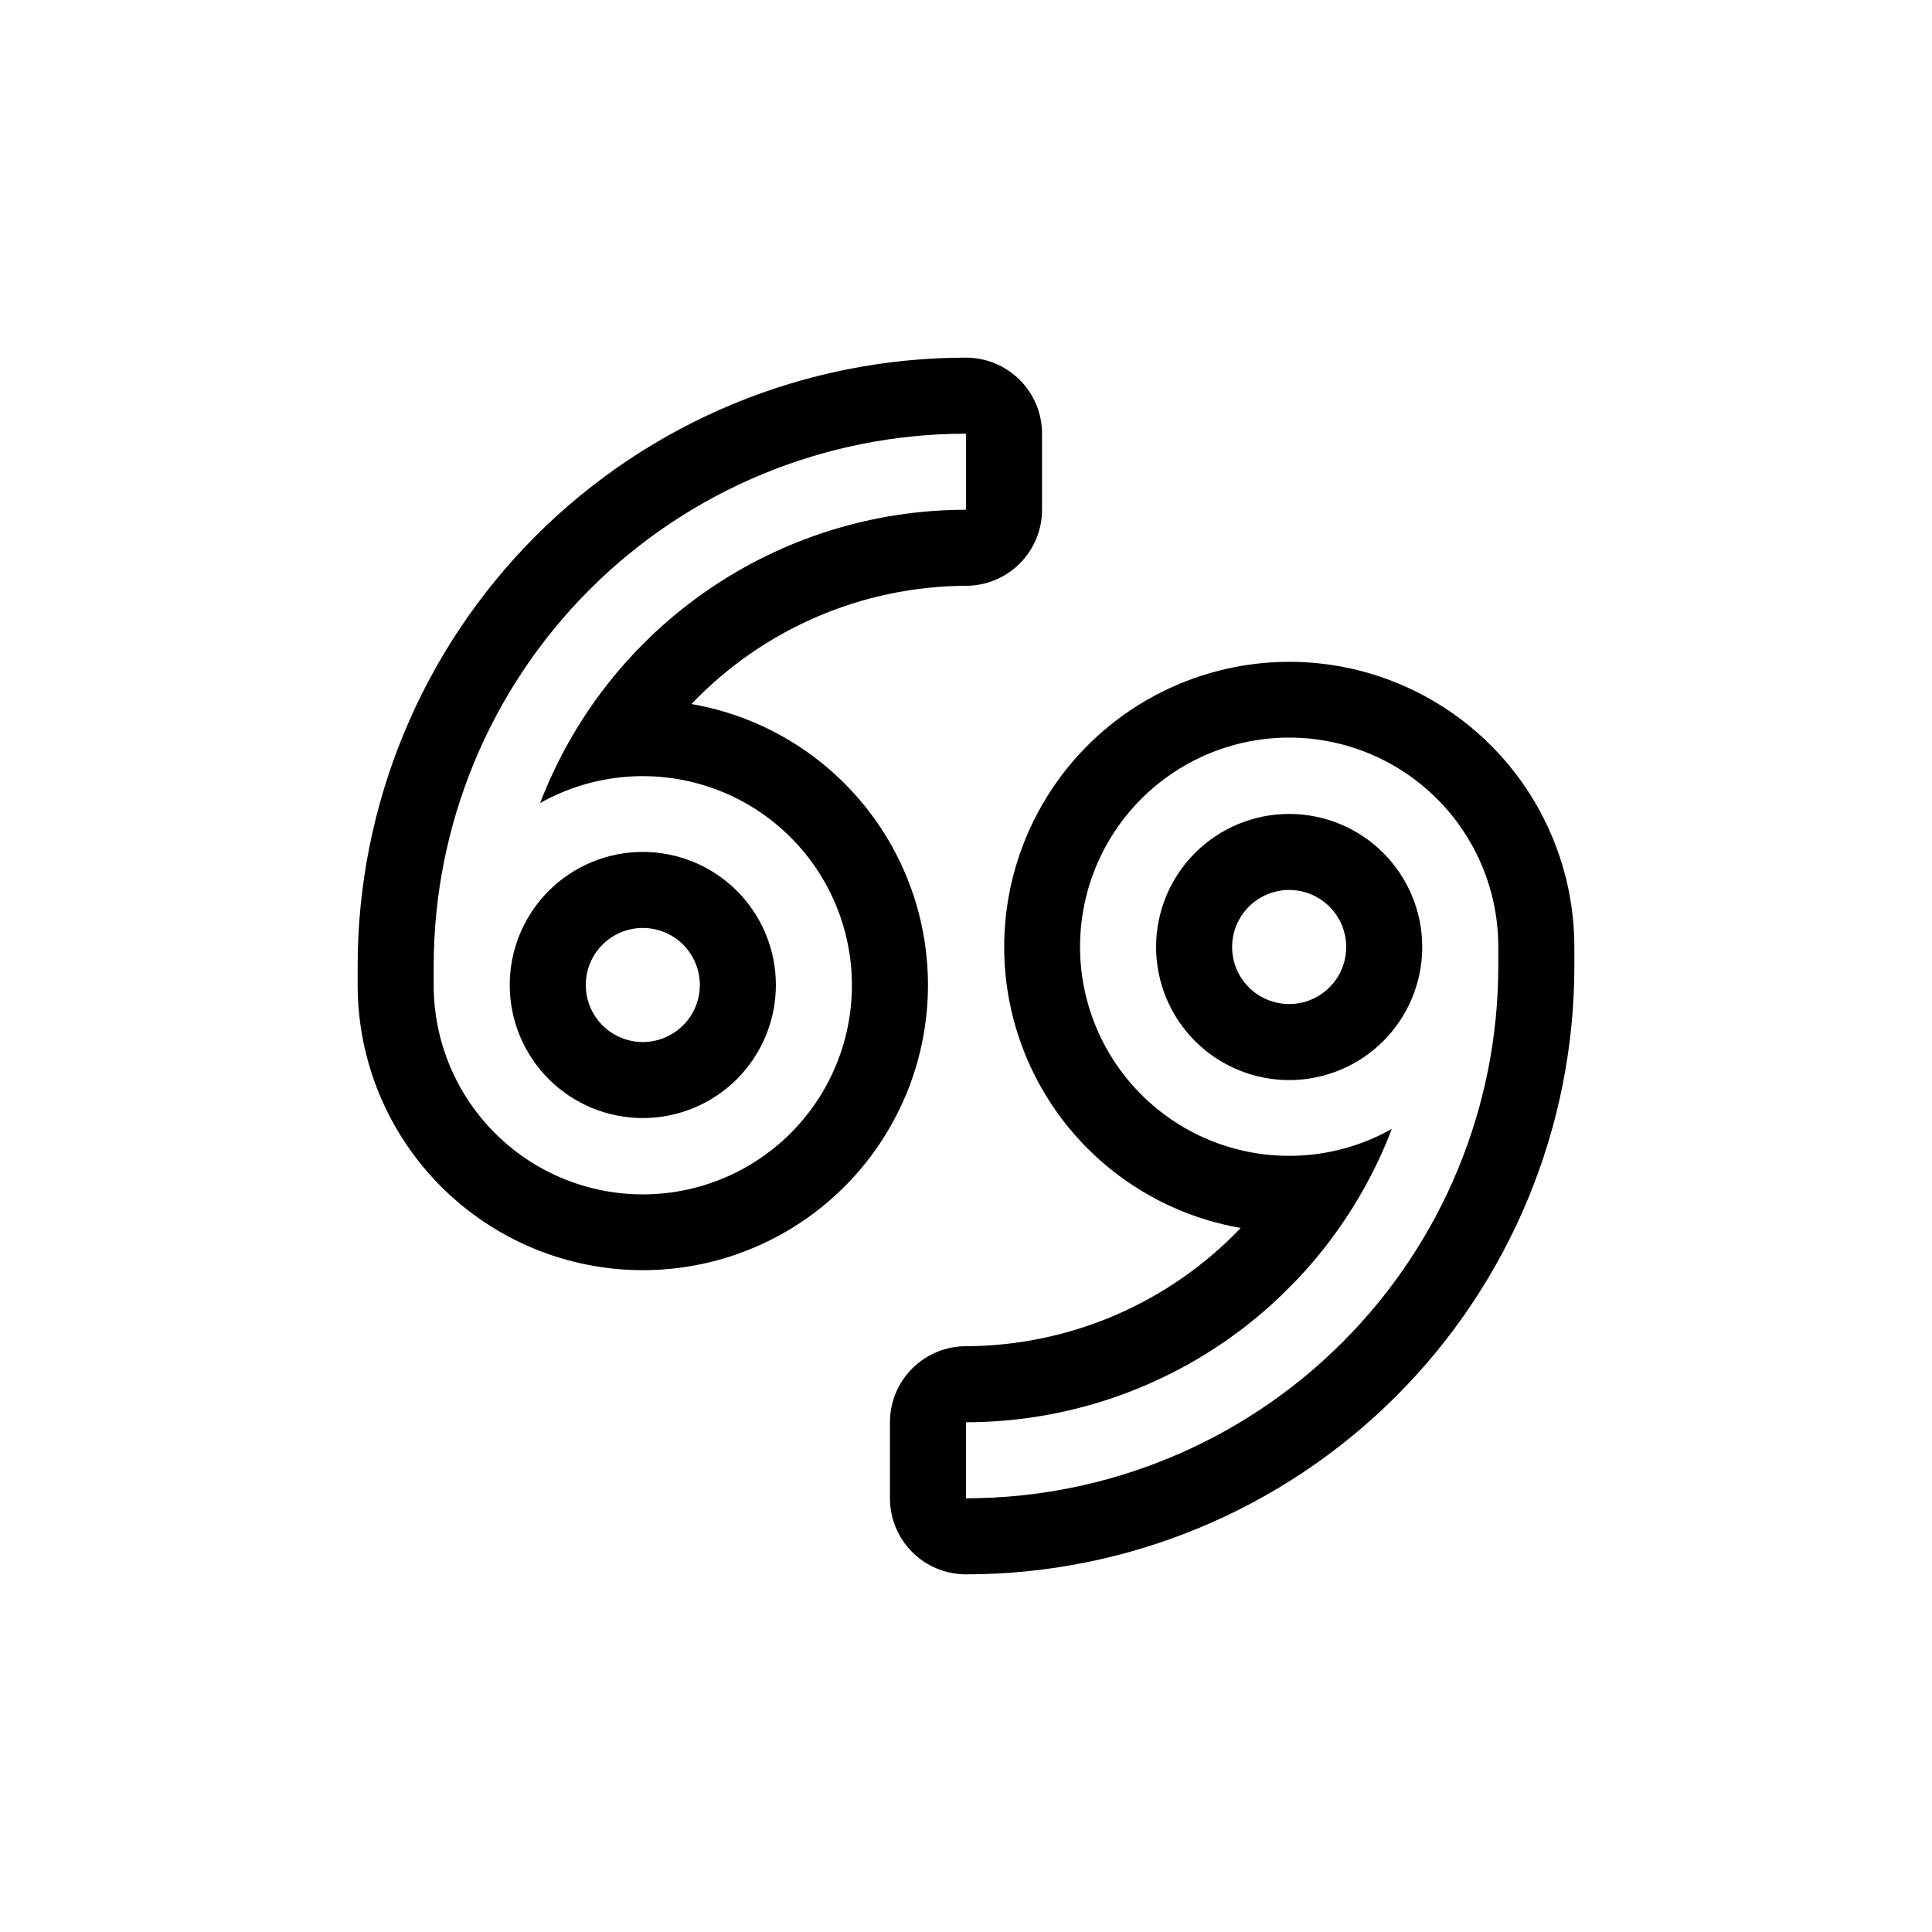 <?xml version="1.0" encoding="UTF-8"?>
<!-- Uploaded to: ICON Repo, www.iconrepo.com, Generator: ICON Repo Mixer Tools -->
<svg fill="#000000" width="800px" height="800px" version="1.1" viewBox="144 144 512 512" xmlns="http://www.w3.org/2000/svg">
 <g>
  <path d="m485.64 359.7c-9.352 0-18.32 3.715-24.938 10.328-6.613 6.613-10.328 15.582-10.328 24.938 0 9.352 3.715 18.324 10.328 24.938 6.617 6.613 15.586 10.328 24.938 10.328 9.355 0 18.324-3.715 24.938-10.328 6.613-6.613 10.332-15.586 10.332-24.938 0-9.355-3.719-18.324-10.332-24.938-6.613-6.613-15.582-10.328-24.938-10.328zm0 50.383v-0.004c-4.008 0-7.852-1.594-10.688-4.426-2.832-2.836-4.426-6.68-4.426-10.688 0-4.008 1.594-7.852 4.426-10.688 2.836-2.836 6.68-4.426 10.688-4.426 4.012 0 7.856 1.59 10.688 4.426 2.836 2.836 4.43 6.68 4.43 10.688 0 4.008-1.594 7.852-4.43 10.688-2.832 2.832-6.676 4.426-10.688 4.426z"/>
  <path d="m485.64 319.39c-25.453 0.016-49.191 12.844-63.148 34.133-13.957 21.289-16.262 48.176-6.125 71.523 10.137 23.352 31.344 40.031 56.43 44.375-18.992 19.918-45.281 31.234-72.801 31.34-5.348 0-10.473 2.121-14.25 5.902-3.781 3.777-5.902 8.902-5.902 14.25v20.152c0 5.344 2.121 10.469 5.902 14.25 3.777 3.777 8.902 5.902 14.25 5.902 42.758 0 83.762-16.988 114-47.223s47.223-71.238 47.223-114v-2.519-2.519c0-20.043-7.965-39.266-22.137-53.438-14.172-14.172-33.395-22.133-53.438-22.133zm55.422 80.609c0 37.41-14.863 73.293-41.32 99.746-26.453 26.457-62.336 41.32-99.746 41.32v-20.152c24.465-0.02 48.352-7.461 68.5-21.34 20.152-13.879 35.613-33.547 44.352-56.398-14.246 8.027-31.309 9.352-46.625 3.625-15.312-5.731-27.316-17.934-32.797-33.34-5.477-15.406-3.875-32.445 4.387-46.559 8.258-14.109 22.324-23.855 38.441-26.629 16.113-2.769 32.629 1.719 45.129 12.266 12.496 10.543 19.699 26.07 19.68 42.422v2.519 2.519z"/>
  <path d="m314.35 480.61c25.461 0 49.211-12.82 63.184-34.109 13.969-21.285 16.281-48.176 6.148-71.535-10.133-23.359-31.348-40.047-56.434-44.391 18.977-19.906 45.246-31.219 72.75-31.336 5.344 0 10.469-2.125 14.25-5.902 3.777-3.781 5.902-8.906 5.902-14.25v-20.152c0-5.348-2.125-10.473-5.902-14.25-3.781-3.781-8.906-5.902-14.25-5.902-42.758 0-83.766 16.984-114 47.219s-47.219 71.242-47.219 114v2.519 2.519-0.004c0 20.043 7.961 39.266 22.133 53.438 14.172 14.172 33.395 22.137 53.438 22.137zm-55.418-80.609c0-37.414 14.859-73.297 41.316-99.75 26.453-26.457 62.336-41.316 99.75-41.316v20.152c-24.469 0.016-48.355 7.457-68.504 21.336-20.148 13.879-35.613 33.547-44.352 56.398 14.246-8.027 31.309-9.352 46.625-3.621 15.316 5.727 27.316 17.93 32.797 33.336 5.481 15.406 3.875 32.445-4.383 46.559-8.258 14.113-22.328 23.859-38.445 26.629-16.113 2.769-32.629-1.719-45.125-12.266-12.5-10.543-19.703-26.07-19.68-42.422v-2.519-2.516z"/>
  <path d="m314.35 440.3c9.352 0 18.324-3.719 24.938-10.332 6.613-6.613 10.328-15.582 10.328-24.938 0-9.352-3.715-18.32-10.328-24.938-6.613-6.613-15.586-10.328-24.938-10.328-9.355 0-18.324 3.715-24.938 10.328-6.613 6.617-10.328 15.586-10.328 24.938 0 9.355 3.715 18.324 10.328 24.938 6.613 6.613 15.582 10.332 24.938 10.332zm0-50.383c4.008 0 7.852 1.594 10.688 4.426 2.832 2.836 4.426 6.68 4.426 10.688 0 4.012-1.594 7.856-4.426 10.688-2.836 2.836-6.68 4.43-10.688 4.43-4.008 0-7.856-1.594-10.688-4.43-2.836-2.832-4.426-6.676-4.426-10.688 0-4.008 1.59-7.852 4.426-10.688 2.832-2.832 6.68-4.426 10.688-4.426z"/>
 </g>
</svg>